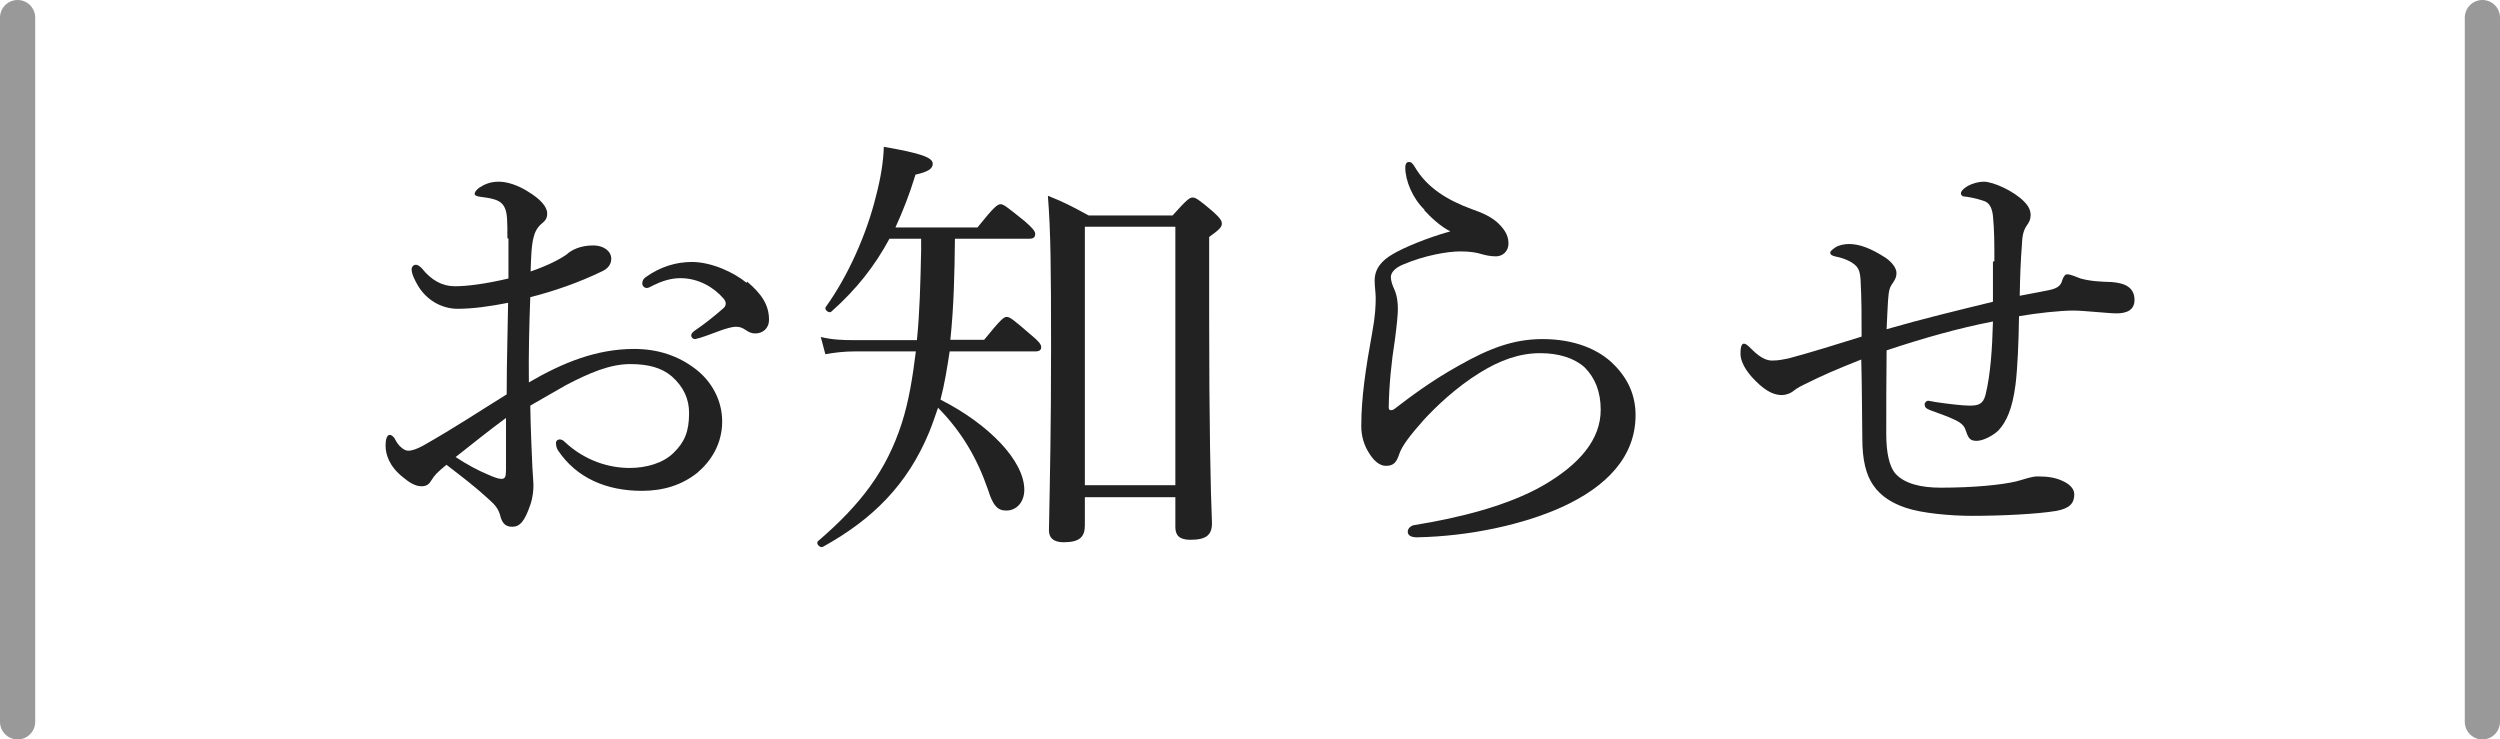 <?xml version="1.0" encoding="UTF-8"?><svg xmlns="http://www.w3.org/2000/svg" viewBox="0 0 71 21"><defs><style>.d{fill:#222;}.e{fill:none;stroke:#999;stroke-linecap:round;stroke-linejoin:round;}</style></defs><g id="a"/><g id="b"><g id="c"><g><line class="e" x1=".5" y1="20.5" x2=".5" y2=".5"/><line class="e" x1="70.5" y1=".5" x2="70.5" y2="20.5"/><g><path class="d" d="M14.41,6.77c0-.51,0-.71-.08-.88-.05-.1-.13-.18-.3-.23-.13-.04-.25-.05-.38-.07-.1-.01-.17-.04-.17-.08,0-.05,.03-.1,.13-.18,.16-.1,.31-.17,.56-.17,.22,0,.53,.09,.84,.29,.33,.2,.53,.42,.53,.61,0,.13-.04,.19-.13,.27-.13,.1-.21,.23-.25,.39-.07,.23-.08,.65-.09,.99,.49-.17,.84-.35,1.03-.49,.13-.12,.38-.25,.75-.25,.29,0,.51,.16,.51,.38,0,.14-.08,.27-.25,.35-.68,.33-1.38,.57-2.05,.74-.03,.78-.05,1.6-.04,2.42,.96-.56,1.92-.95,2.99-.95,.7,0,1.27,.21,1.73,.56,.48,.36,.77,.91,.77,1.5,0,.65-.33,1.14-.71,1.46-.44,.35-.97,.51-1.57,.51-1,0-1.86-.36-2.39-1.16-.04-.07-.05-.14-.05-.2,0-.07,.06-.1,.1-.1,.05,0,.09,.01,.16,.08,.57,.53,1.25,.73,1.83,.73,.48,0,.96-.14,1.25-.43,.31-.3,.44-.6,.44-1.13,0-.38-.14-.73-.49-1.04-.29-.25-.68-.35-1.18-.35-.58,0-1.16,.25-1.83,.6-.34,.2-.69,.39-1.01,.58,.01,.65,.04,1.3,.06,1.76,.01,.16,.03,.43,.03,.49,0,.13-.01,.34-.09,.57-.16,.47-.3,.62-.51,.62-.18,0-.29-.08-.35-.34-.06-.2-.17-.31-.34-.46-.38-.35-.74-.62-1.18-.96-.26,.21-.35,.31-.42,.43-.07,.12-.14,.18-.29,.18-.17,0-.34-.1-.53-.26-.39-.31-.49-.65-.49-.9,0-.17,.04-.3,.12-.3,.05,0,.1,.05,.13,.09,.07,.13,.12,.21,.2,.27,.05,.05,.13,.09,.19,.09,.12,0,.25-.05,.42-.14,.9-.51,1.59-.97,2.38-1.46,0-.99,.03-1.78,.04-2.6-.51,.1-1,.17-1.43,.17s-.86-.22-1.12-.64c-.1-.17-.19-.35-.19-.48,0-.07,.05-.13,.12-.13,.05,0,.1,.03,.17,.1,.27,.34,.58,.51,.94,.51s.88-.07,1.52-.22v-1.14Zm-.04,5.1c-.49,.36-1.01,.78-1.43,1.11,.33,.22,.66,.39,.9,.49,.18,.08,.31,.13,.4,.13,.1,0,.13-.05,.13-.25v-1.48Zm6.85-3.87c.4,.34,.62,.65,.62,1.08,0,.25-.18,.39-.39,.39-.1,0-.17-.03-.26-.09-.12-.08-.18-.1-.3-.1-.09,0-.26,.05-.38,.09-.26,.09-.44,.17-.65,.23-.05,.01-.09,.03-.13,.03-.05,0-.1-.05-.1-.1s.03-.09,.1-.14c.27-.18,.57-.42,.83-.65,.04-.04,.05-.08,.05-.13,0-.04-.03-.1-.07-.14-.27-.31-.7-.57-1.22-.57-.29,0-.56,.1-.78,.21-.05,.03-.13,.07-.17,.07-.06,0-.13-.05-.13-.13s.04-.14,.1-.18c.42-.3,.87-.43,1.31-.43,.56,0,1.2,.3,1.55,.59Z"/><path class="d" d="M27.76,6.46c.48-.6,.57-.66,.66-.66,.08,0,.17,.07,.68,.48,.23,.2,.3,.29,.3,.36,0,.09-.04,.14-.17,.14h-2.11c-.01,.96-.03,1.92-.13,2.87h.96c.47-.58,.56-.65,.64-.65,.09,0,.18,.07,.69,.51,.22,.18,.29,.27,.29,.35s-.05,.12-.17,.12h-2.43c-.07,.46-.14,.91-.26,1.37,1.38,.7,2.38,1.74,2.38,2.56,0,.35-.22,.59-.51,.59-.25,0-.38-.14-.52-.59-.31-.9-.75-1.65-1.42-2.33-.08,.23-.16,.47-.25,.69-.62,1.5-1.61,2.48-3.02,3.26-.08,.04-.21-.09-.14-.16,1.21-1.04,1.94-1.99,2.38-3.35,.2-.62,.31-1.31,.4-2.04h-1.74c-.29,0-.55,.03-.83,.08l-.13-.49c.33,.08,.62,.09,.96,.09h1.77c.08-.78,.1-1.62,.12-2.55v-.33h-.9c-.42,.78-.94,1.44-1.65,2.07-.06,.06-.21-.05-.16-.13,.62-.86,1.16-2.05,1.43-3.16,.13-.49,.21-.98,.22-1.39,1.04,.18,1.39,.3,1.39,.48,0,.14-.13,.23-.49,.31-.17,.56-.36,1.04-.57,1.5h2.33Zm3.05,8.46c0,.32-.14,.48-.6,.48-.3,0-.42-.13-.42-.34,.03-1.6,.06-2.87,.06-5.17s-.01-3.3-.09-4.33c.48,.19,.68,.3,1.16,.56h2.38c.42-.47,.49-.51,.57-.51s.16,.04,.58,.4c.2,.18,.25,.26,.25,.34,0,.09-.05,.16-.36,.38v2.25c0,3.03,.04,4.94,.08,5.88,0,.33-.16,.47-.61,.47-.31,0-.43-.12-.43-.36v-.85h-2.57v.81Zm2.57-8.48h-2.57v7.34h2.57V6.44Z"/><path class="d" d="M40.46,5.96c-.34-.32-.55-.83-.55-1.2,0-.12,.05-.16,.1-.16,.07,0,.1,.03,.17,.14,.35,.6,.94,.95,1.62,1.2,.29,.1,.57,.22,.77,.42,.23,.23,.27,.4,.27,.56,0,.23-.18,.36-.35,.36-.16,0-.3-.03-.4-.06-.17-.05-.33-.08-.62-.08-.33,0-.99,.1-1.64,.38-.21,.09-.33,.22-.33,.35,0,.1,.05,.25,.1,.35,.08,.18,.1,.38,.1,.56,0,.14-.03,.47-.09,.91-.09,.56-.16,1.24-.17,1.87,0,.05,.01,.09,.06,.09,.04,0,.08-.01,.16-.08,.39-.3,.99-.75,1.74-1.17,.91-.52,1.6-.77,2.41-.77,.9,0,1.6,.29,2.03,.73,.42,.42,.61,.9,.61,1.43,0,1.18-.82,2.03-2.09,2.61-1.08,.49-2.6,.83-4.12,.86-.14,0-.26-.04-.26-.16,0-.1,.1-.18,.2-.19,1.25-.2,2.65-.55,3.64-1.12,1.04-.6,1.64-1.31,1.64-2.15,0-.52-.16-.91-.46-1.21-.29-.26-.73-.4-1.26-.4-.6,0-1.16,.21-1.72,.56-.68,.42-1.25,.97-1.59,1.34-.39,.44-.61,.73-.69,.96-.08,.25-.17,.34-.38,.34-.17,0-.34-.13-.49-.38-.13-.21-.21-.46-.21-.75,0-.82,.13-1.66,.31-2.65,.09-.48,.1-.78,.1-.99,0-.14-.03-.33-.03-.49,0-.34,.2-.57,.51-.75,.3-.18,.96-.46,1.64-.65-.27-.13-.56-.4-.75-.61Z"/><path class="d" d="M56.64,7.42c0-.51,0-.88-.04-1.29-.03-.27-.13-.38-.25-.42-.22-.08-.46-.12-.57-.13-.05,0-.09-.04-.09-.09s.05-.12,.18-.2c.16-.09,.33-.13,.47-.13,.27,0,.86,.27,1.14,.56,.14,.14,.19,.26,.19,.39,0,.12-.04,.2-.12,.31-.09,.14-.12,.29-.13,.56-.03,.39-.05,.83-.06,1.42,.42-.08,.64-.12,.83-.16,.19-.04,.34-.1,.38-.29,.05-.13,.09-.16,.14-.16,.1,0,.26,.08,.38,.12,.29,.08,.58,.09,.88,.1,.42,.03,.65,.18,.65,.51,0,.29-.23,.38-.51,.38-.22,0-.94-.08-1.22-.08-.38,0-1.03,.07-1.55,.16-.01,.74-.04,1.46-.1,1.95-.09,.69-.26,1.05-.48,1.29-.14,.14-.43,.3-.62,.3-.17,0-.23-.05-.3-.26-.04-.13-.09-.23-.33-.34-.14-.07-.44-.18-.69-.27-.13-.05-.16-.09-.16-.17,0-.06,.07-.1,.1-.1s.14,.03,.22,.04c.33,.05,.77,.1,.95,.1,.26,0,.39-.04,.46-.31,.14-.57,.19-1.3,.21-2.08-.98,.19-2,.48-3.02,.82-.01,.82-.01,1.69-.01,2.37,0,.52,.08,.92,.26,1.13,.26,.29,.73,.4,1.29,.4,.94,0,1.73-.08,2.15-.18,.26-.07,.43-.14,.6-.14,.31,0,.52,.04,.71,.13,.18,.08,.33,.21,.33,.38,0,.26-.14,.4-.51,.47-.55,.09-1.53,.14-2.41,.14-.57,0-1.4-.07-1.87-.23-.38-.13-.7-.32-.92-.64-.2-.29-.31-.7-.31-1.33-.01-.77-.01-1.47-.03-2.24-.68,.27-1.08,.44-1.6,.7-.08,.04-.21,.1-.31,.18-.1,.09-.25,.13-.34,.13-.2,0-.43-.08-.74-.39-.33-.32-.44-.6-.44-.78,0-.25,.05-.29,.1-.29s.1,.04,.23,.17c.26,.26,.44,.31,.57,.31,.21,0,.33-.04,.46-.06,.64-.17,1.37-.4,2.08-.62,0-.56,0-1.07-.03-1.62-.01-.17-.04-.29-.12-.38-.12-.13-.36-.23-.57-.27-.14-.03-.17-.06-.17-.12,0-.04,.08-.1,.14-.14,.1-.07,.27-.1,.39-.1,.3,0,.62,.12,1.04,.39,.19,.13,.31,.3,.31,.43s-.05,.21-.12,.31c-.06,.09-.1,.16-.12,.48-.01,.26-.03,.48-.04,.81,1-.29,2-.53,3.02-.78v-1.14Z"/></g></g></g></g></svg>